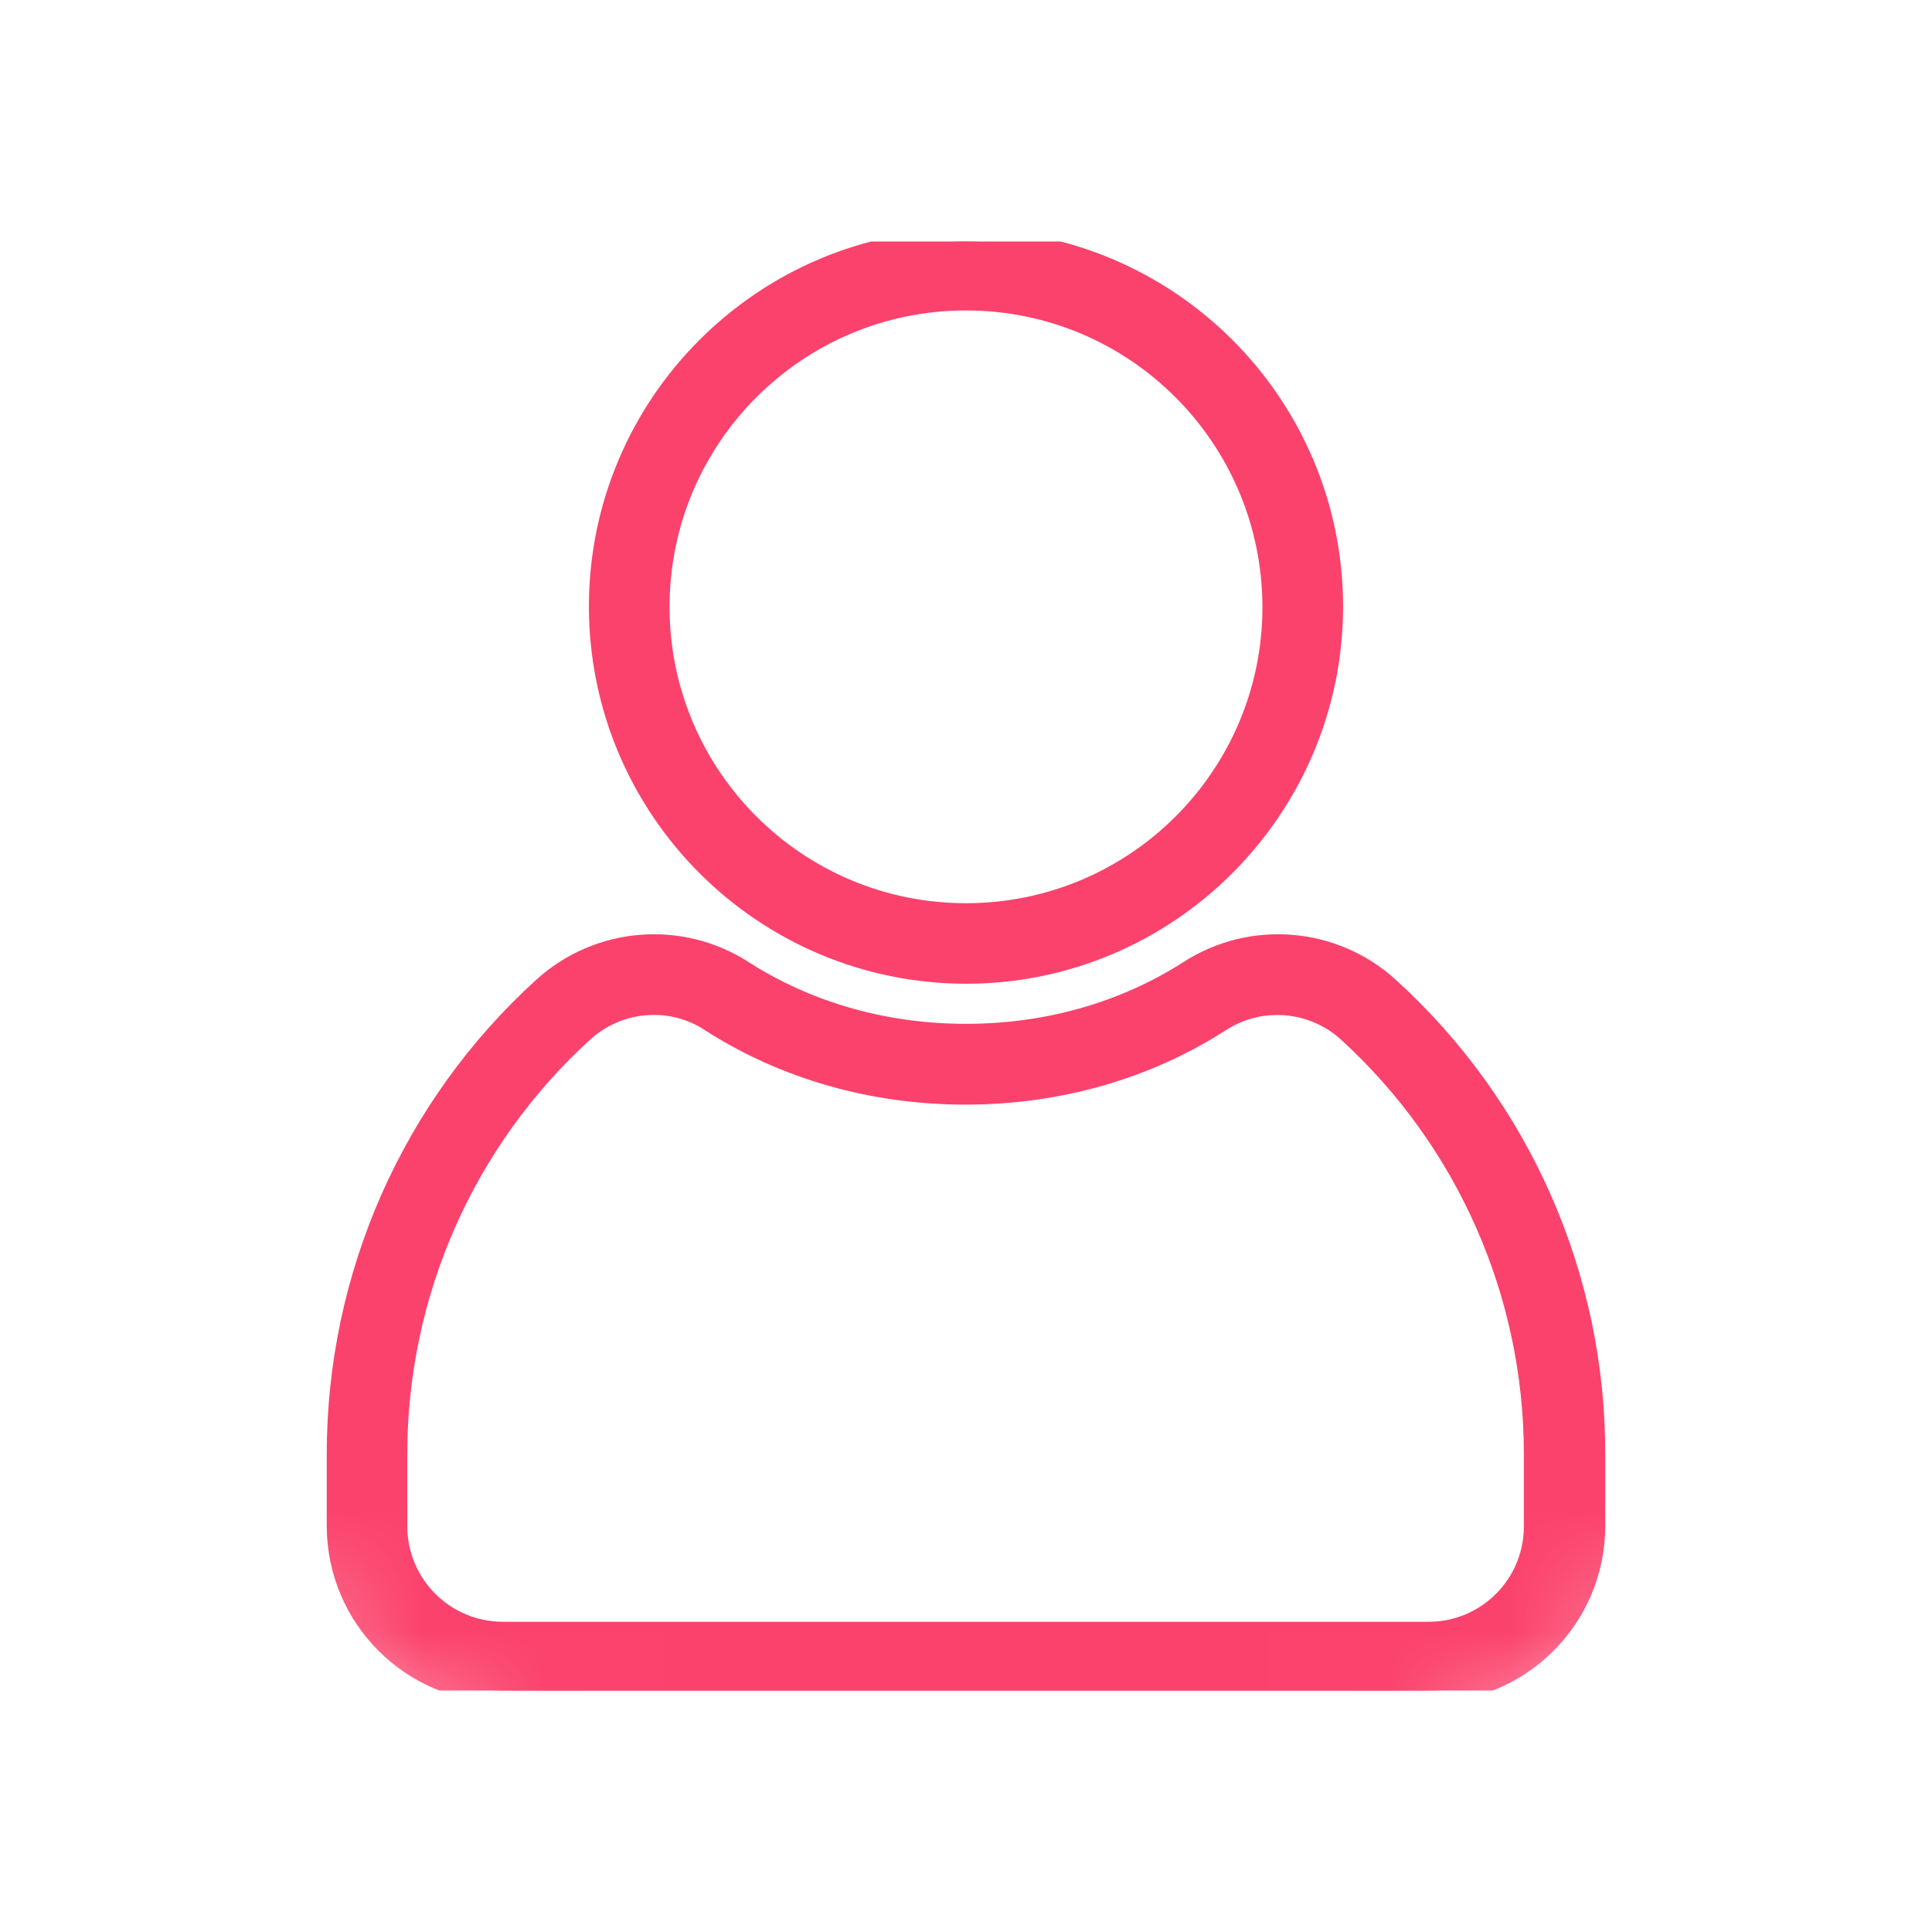 <svg width="16" height="16" viewBox="0 0 16 16" fill="none" xmlns="http://www.w3.org/2000/svg">
<mask id="mask0_396_501" style="mask-type:alpha" maskUnits="userSpaceOnUse" x="0" y="0" width="16" height="16">
<circle cx="8" cy="8" r="8" fill="#D9D9D9"/>
</mask>
<g mask="url(#mask0_396_501)">
<g clip-path="url(#clip0_396_501)">
<path d="M11.832 14H4.166C3.416 13.998 2.809 13.391 2.806 12.641V12.041C2.806 10.573 3.423 9.174 4.508 8.188C4.96 7.777 5.633 7.721 6.146 8.052C6.683 8.396 7.323 8.579 8 8.579C8.677 8.579 9.317 8.396 9.854 8.052C10.367 7.721 11.04 7.777 11.492 8.188C12.577 9.174 13.196 10.573 13.194 12.041V12.641C13.191 13.393 12.582 14 11.832 14ZM5.415 8.305C5.195 8.305 4.984 8.387 4.822 8.534C3.835 9.432 3.273 10.707 3.273 12.041V12.641C3.275 13.133 3.671 13.529 4.163 13.531H11.83C12.322 13.531 12.72 13.133 12.72 12.641V12.041C12.72 10.707 12.158 9.434 11.171 8.534C10.876 8.267 10.438 8.23 10.102 8.445C9.491 8.839 8.762 9.048 7.995 9.048C7.229 9.048 6.5 8.839 5.888 8.445C5.75 8.354 5.584 8.305 5.415 8.305Z" fill="#FB426C" stroke="#FB426C" stroke-width="0.2"/>
<path d="M8 8.047C6.331 8.045 4.979 6.692 4.977 5.023C4.977 3.357 6.331 2 8 2C9.669 2.002 11.021 3.355 11.023 5.023C11.021 6.69 9.666 8.047 8 8.047ZM8 2.471C6.589 2.471 5.445 3.615 5.445 5.026C5.445 6.437 6.589 7.58 8 7.58C9.411 7.58 10.555 6.437 10.555 5.026C10.552 3.615 9.411 2.471 8 2.471Z" fill="#FB426C" stroke="#FB426C" stroke-width="0.2"/>
</g>
</g>
<defs>
<clipPath id="clip0_396_501">
<rect width="12" height="12" fill="white" transform="translate(2 2)"/>
</clipPath>
</defs>
</svg>
